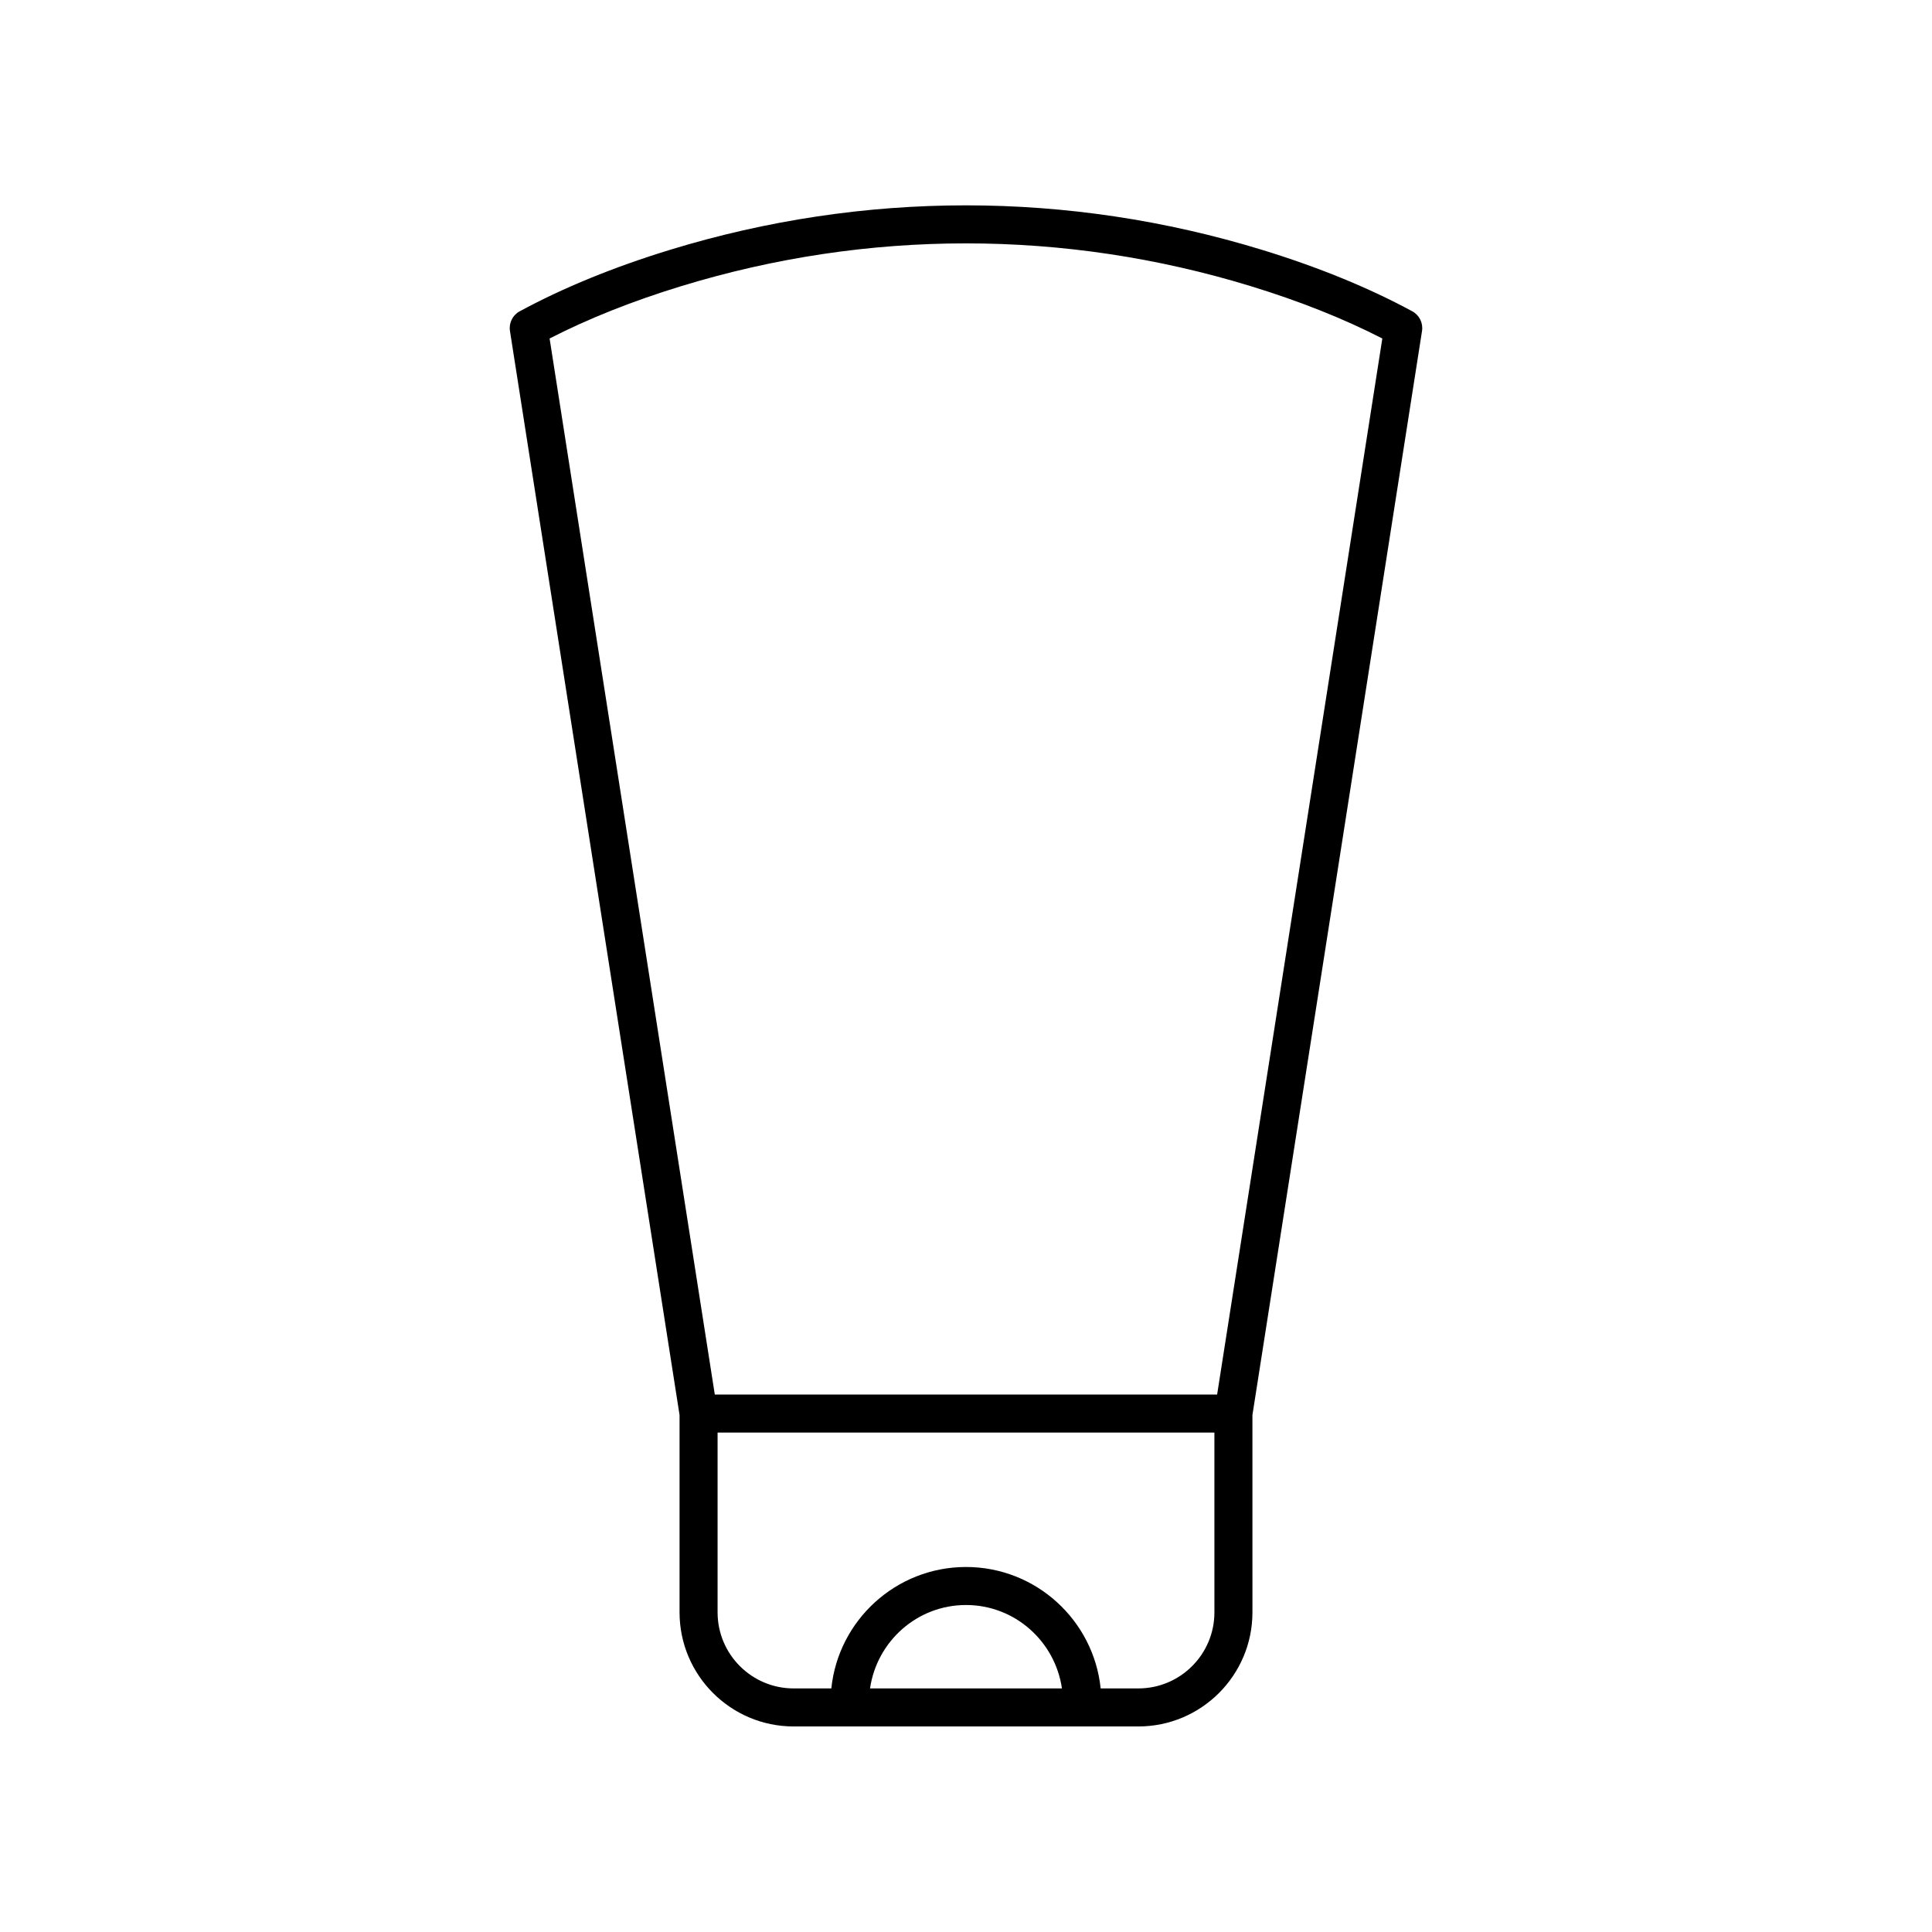 <?xml version="1.0" encoding="UTF-8"?>
<!-- Uploaded to: SVG Repo, www.svgrepo.com, Generator: SVG Repo Mixer Tools -->
<svg fill="#000000" width="800px" height="800px" version="1.1" viewBox="144 144 512 512" xmlns="http://www.w3.org/2000/svg">
 <path d="m324.09 519v52.297c0 16.668 13.559 30.23 30.23 30.23h91.359c16.668 0 30.23-13.559 30.23-30.23l-0.004-52.297 44.945-287.29c0.328-2.109-0.699-4.195-2.578-5.211-11.551-6.254-24.953-11.734-39.84-16.293-51.312-15.711-105.55-15.719-156.87 0-14.887 4.559-28.289 10.039-39.84 16.293-1.879 1.016-2.906 3.102-2.578 5.211zm50.48 72.449c1.812-12.465 12.469-22.105 25.43-22.105s23.613 9.641 25.426 22.105zm91.262-20.152c0 11.113-9.039 20.152-20.152 20.152h-9.996c-1.855-18.055-17.148-32.18-35.684-32.18-18.539 0-33.832 14.125-35.688 32.18h-9.992c-11.113 0-20.152-9.039-20.152-20.152v-47.648h131.66zm-141.32-351.46c49.383-15.121 101.58-15.121 150.96 0 12.91 3.953 24.621 8.613 34.859 13.867l-43.781 279.87h-133.12l-43.781-279.87c10.238-5.254 21.949-9.914 34.859-13.867z"/>
</svg>
